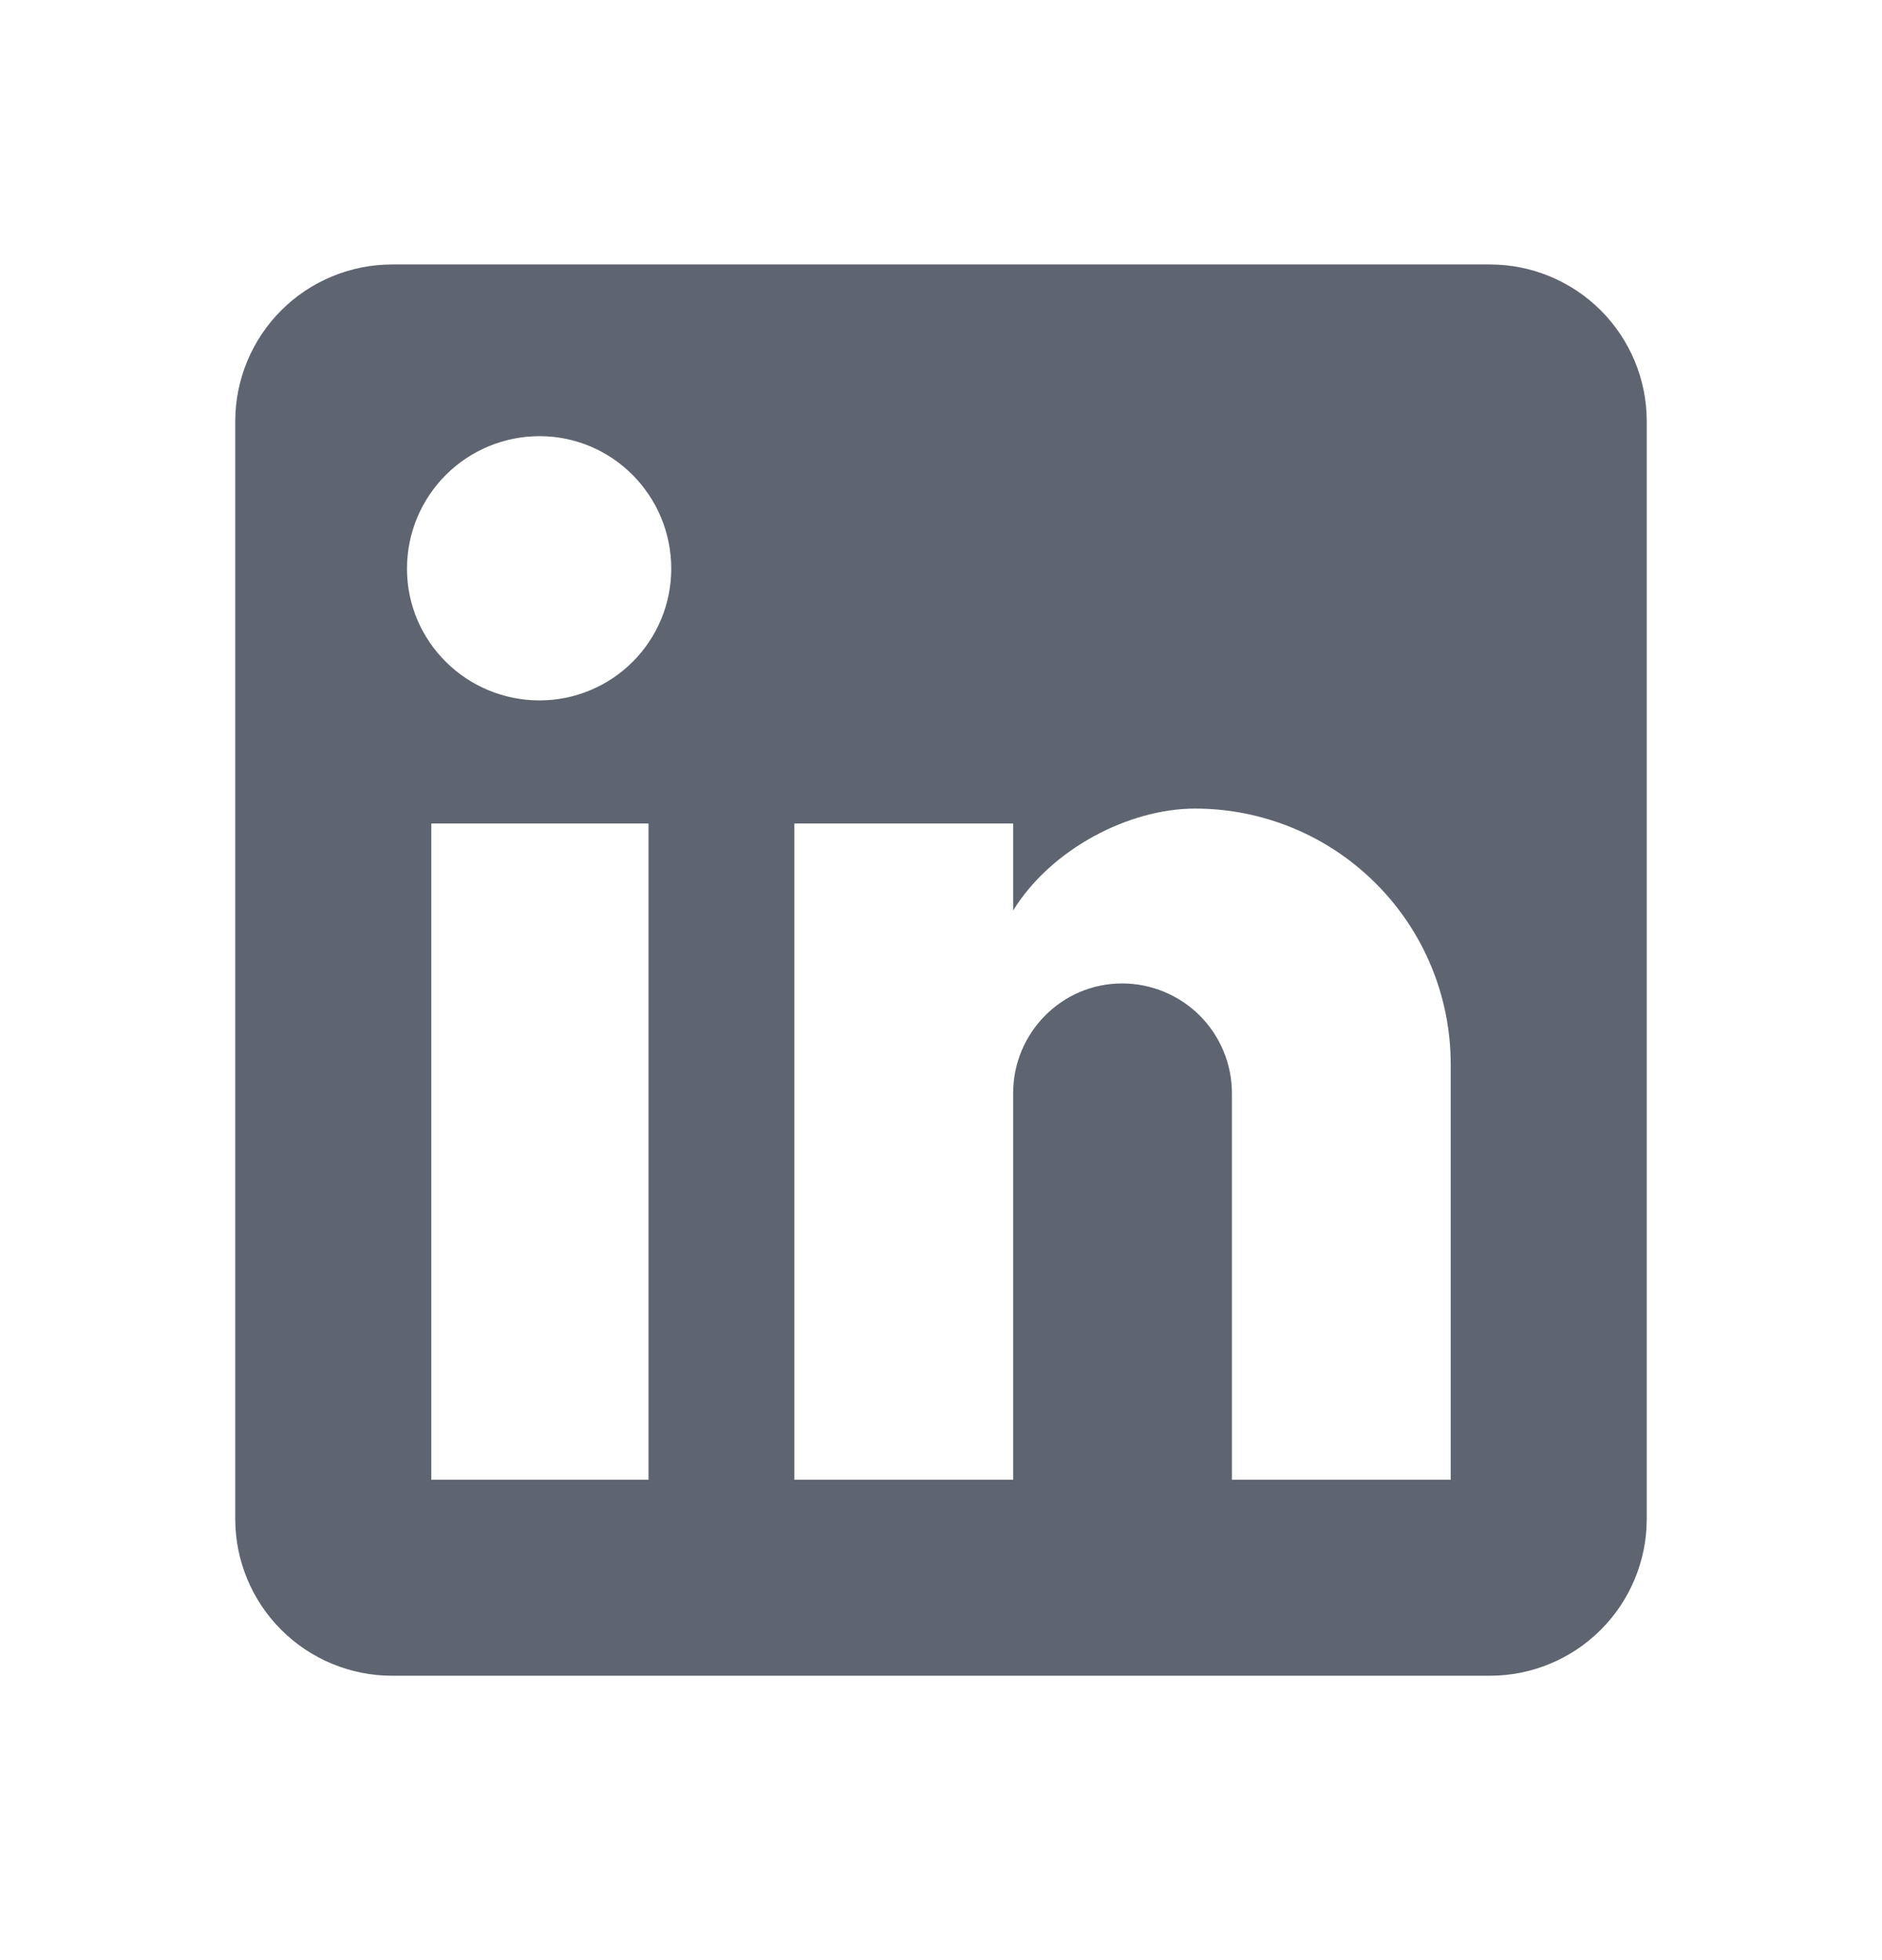 <svg width="24" height="25" viewBox="0 0 24 25" fill="none" xmlns="http://www.w3.org/2000/svg">
<path d="M19 3.373C19.53 3.373 20.039 3.584 20.414 3.959C20.789 4.334 21 4.843 21 5.373V19.373C21 19.904 20.789 20.412 20.414 20.787C20.039 21.162 19.53 21.373 19 21.373H5C4.47 21.373 3.961 21.162 3.586 20.787C3.211 20.412 3 19.904 3 19.373V5.373C3 4.843 3.211 4.334 3.586 3.959C3.961 3.584 4.47 3.373 5 3.373H19ZM18.5 18.873V13.573C18.5 12.708 18.157 11.879 17.545 11.268C16.934 10.656 16.105 10.313 15.24 10.313C14.39 10.313 13.4 10.833 12.92 11.613V10.503H10.13V18.873H12.92V13.943C12.92 13.173 13.54 12.543 14.31 12.543C14.681 12.543 15.037 12.691 15.3 12.953C15.562 13.216 15.71 13.572 15.71 13.943V18.873H18.5ZM6.88 8.933C7.326 8.933 7.753 8.756 8.068 8.441C8.383 8.126 8.56 7.699 8.56 7.253C8.56 6.323 7.81 5.563 6.88 5.563C6.432 5.563 6.002 5.741 5.685 6.058C5.368 6.375 5.19 6.805 5.19 7.253C5.19 8.183 5.95 8.933 6.88 8.933ZM8.27 18.873V10.503H5.5V18.873H8.27Z" fill="#5F6570"/>
</svg>
